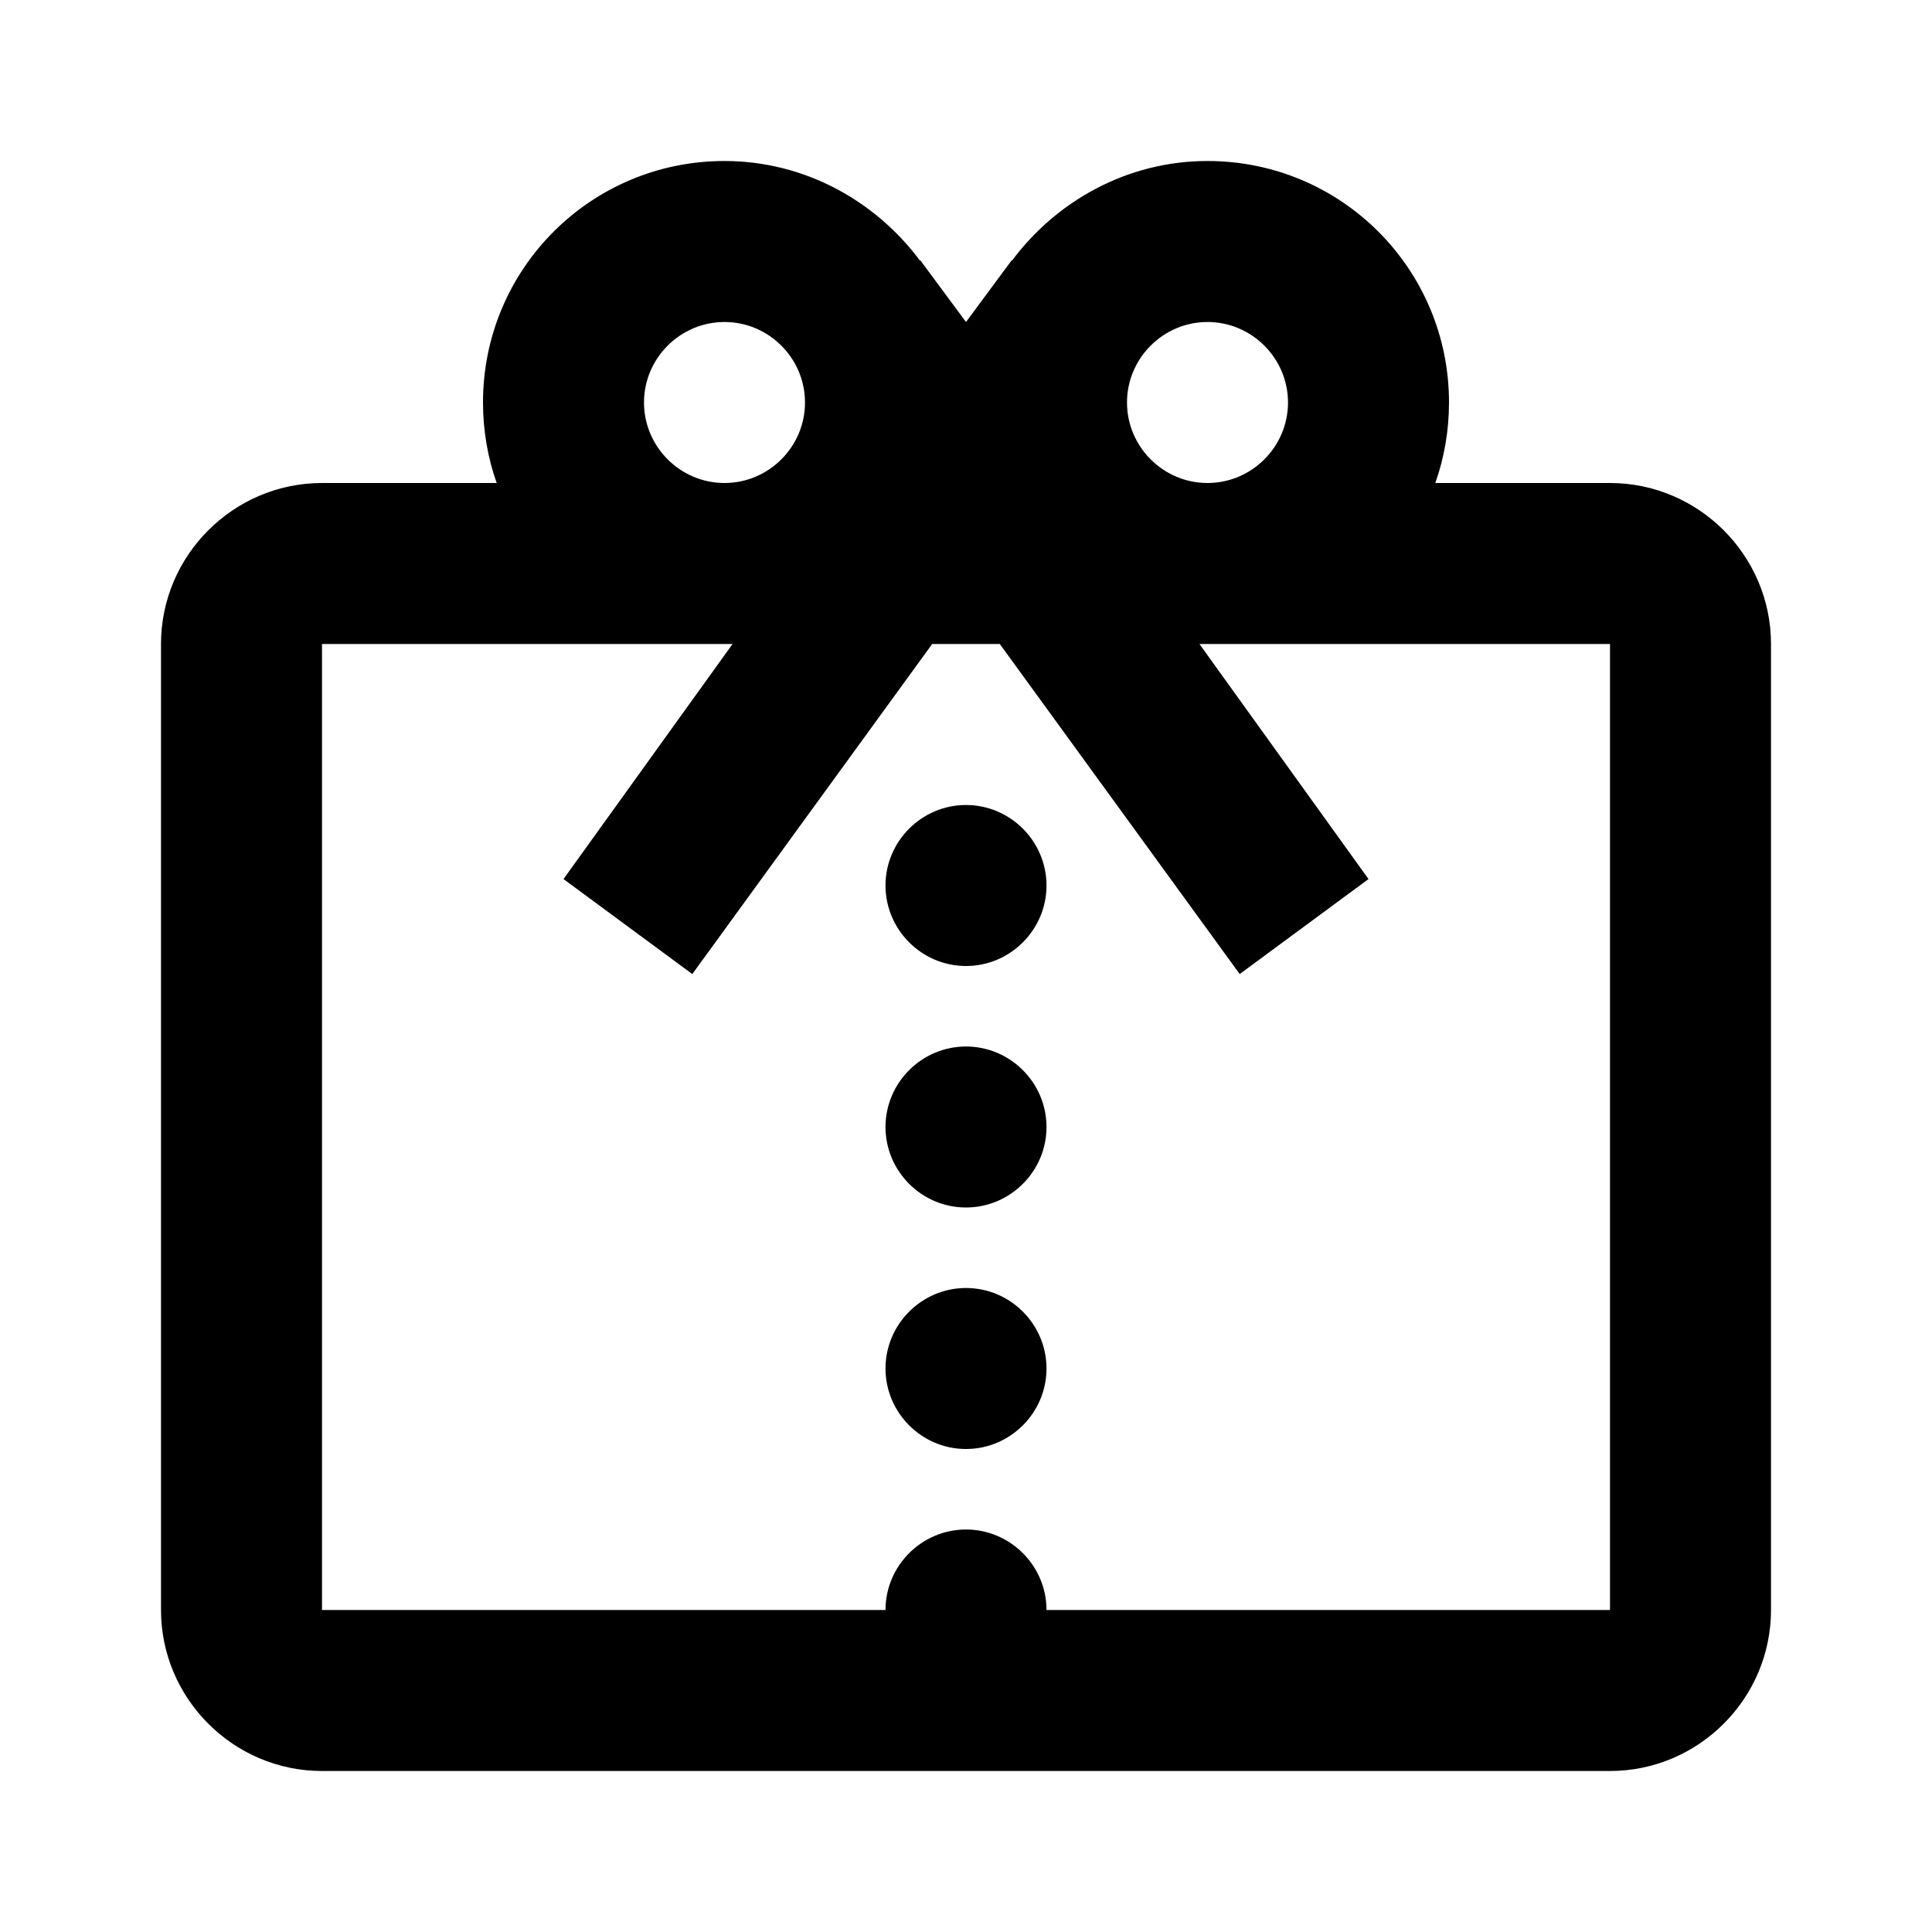 <?xml version="1.0" encoding="UTF-8"?><!DOCTYPE svg PUBLIC "-//W3C//DTD SVG 1.1//EN" "http://www.w3.org/Graphics/SVG/1.1/DTD/svg11.dtd"><svg xmlns="http://www.w3.org/2000/svg" xmlns:xlink="http://www.w3.org/1999/xlink" version="1.1" id="mdi-paper-cut-vertical" width="24" height="24" viewBox="0 0 24 24"><path d="M11.43,3.23L12,4L12.57,3.23V3.24C13.12,2.5 14,2 15,2C16.66,2 18,3.34 18,5C18,5.35 17.94,5.69 17.83,6H20C21.1,6 22,6.9 22,8V20C22,21.1 21.1,22 20,22H4C2.9,22 2,21.1 2,20V8C2,6.9 2.9,6 4,6H6.17C6.06,5.69 6,5.35 6,5C6,3.34 7.34,2 9,2C10,2 10.88,2.5 11.43,3.24V3.23M4,8V20H11C11,19.45 11.45,19 12,19C12.55,19 13,19.45 13,20H20V8H15L14.9,8L17,10.92L15.4,12.1L12.42,8H11.58L8.6,12.1L7,10.92L9.1,8H9L4,8M9,4C8.45,4 8,4.45 8,5C8,5.55 8.45,6 9,6C9.55,6 10,5.55 10,5C10,4.45 9.55,4 9,4M15,4C14.45,4 14,4.45 14,5C14,5.55 14.45,6 15,6C15.55,6 16,5.55 16,5C16,4.45 15.55,4 15,4M12,16C12.55,16 13,16.45 13,17C13,17.55 12.55,18 12,18C11.45,18 11,17.55 11,17C11,16.45 11.45,16 12,16M12,13C12.55,13 13,13.45 13,14C13,14.55 12.55,15 12,15C11.45,15 11,14.55 11,14C11,13.45 11.45,13 12,13M12,10C12.55,10 13,10.45 13,11C13,11.55 12.55,12 12,12C11.45,12 11,11.55 11,11C11,10.45 11.45,10 12,10Z" /></svg>